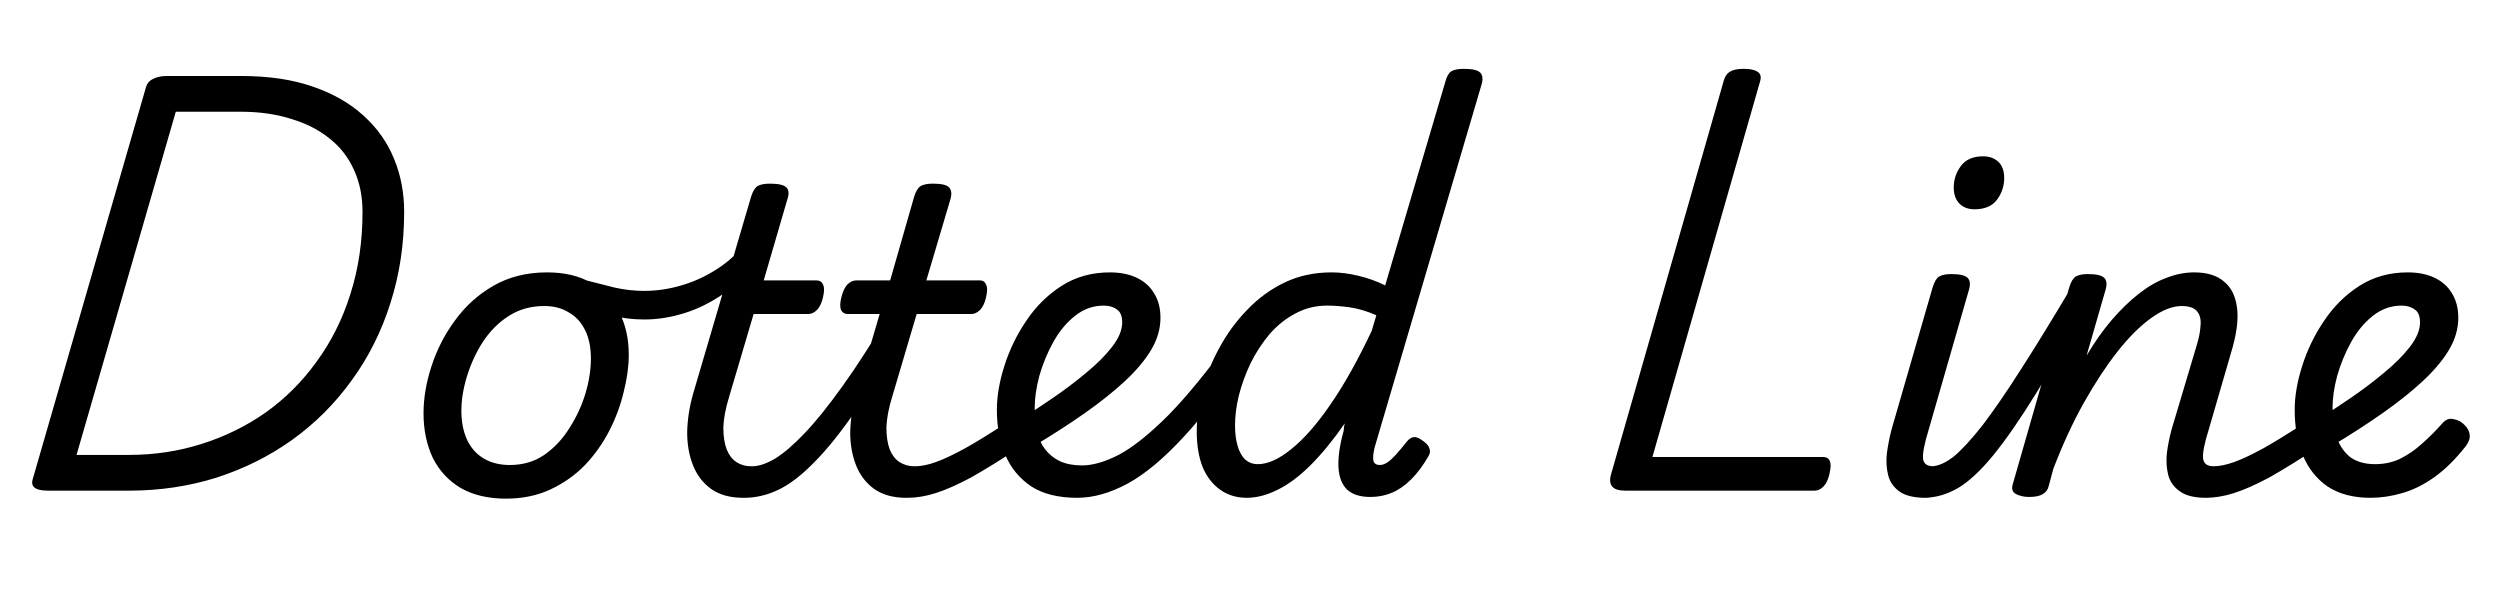 <svg width="107" height="26" viewBox="0 0 107 26" fill="none" xmlns="http://www.w3.org/2000/svg">
<path d="M2.052 21C1.512 21 1.296 20.832 1.404 20.496L6.246 3.738C6.294 3.57 6.396 3.45 6.552 3.378C6.708 3.294 6.912 3.252 7.164 3.252H10.314C11.49 3.252 12.51 3.402 13.374 3.702C14.25 4.002 14.976 4.416 15.552 4.944C16.14 5.472 16.578 6.09 16.866 6.798C17.154 7.494 17.298 8.25 17.298 9.066C17.298 10.458 17.1 11.766 16.704 12.99C16.32 14.202 15.768 15.3 15.048 16.284C14.34 17.268 13.494 18.114 12.51 18.822C11.538 19.518 10.458 20.058 9.27 20.442C8.082 20.814 6.834 21 5.526 21H2.052ZM3.276 19.47H5.526C6.606 19.47 7.638 19.314 8.622 19.002C9.618 18.69 10.536 18.24 11.376 17.652C12.216 17.052 12.942 16.326 13.554 15.474C14.178 14.622 14.658 13.662 14.994 12.594C15.342 11.514 15.516 10.338 15.516 9.066C15.516 8.406 15.396 7.812 15.156 7.284C14.916 6.744 14.568 6.294 14.112 5.934C13.656 5.562 13.104 5.28 12.456 5.088C11.82 4.884 11.1 4.782 10.296 4.782H7.524L3.276 19.47ZM21.655 21.342C20.899 21.342 20.257 21.192 19.729 20.892C19.201 20.58 18.799 20.148 18.523 19.596C18.259 19.032 18.127 18.396 18.127 17.688C18.127 17.04 18.241 16.368 18.469 15.672C18.697 14.964 19.033 14.31 19.477 13.71C19.921 13.098 20.467 12.606 21.115 12.234C21.775 11.85 22.543 11.658 23.419 11.658C24.163 11.658 24.793 11.808 25.309 12.108C25.837 12.396 26.233 12.81 26.497 13.35C26.773 13.878 26.911 14.49 26.911 15.186C26.911 15.678 26.839 16.206 26.695 16.77C26.563 17.334 26.359 17.886 26.083 18.426C25.807 18.966 25.459 19.458 25.039 19.902C24.619 20.334 24.127 20.682 23.563 20.946C22.999 21.21 22.363 21.342 21.655 21.342ZM21.817 19.902C22.381 19.902 22.873 19.758 23.293 19.47C23.725 19.17 24.085 18.786 24.373 18.318C24.673 17.85 24.901 17.358 25.057 16.842C25.213 16.314 25.291 15.816 25.291 15.348C25.291 14.868 25.207 14.46 25.039 14.124C24.871 13.788 24.637 13.536 24.337 13.368C24.049 13.188 23.701 13.098 23.293 13.098C22.717 13.098 22.207 13.242 21.763 13.53C21.319 13.818 20.947 14.196 20.647 14.664C20.359 15.12 20.137 15.606 19.981 16.122C19.825 16.638 19.747 17.124 19.747 17.58C19.747 18.06 19.831 18.48 19.999 18.84C20.167 19.188 20.407 19.452 20.719 19.632C21.031 19.812 21.397 19.902 21.817 19.902ZM27.575 13.674C27.095 13.674 26.639 13.62 26.207 13.512C25.775 13.404 25.337 13.272 24.893 13.116C24.737 13.056 24.635 12.96 24.587 12.828C24.527 12.696 24.509 12.564 24.533 12.432C24.557 12.288 24.623 12.174 24.731 12.09C24.827 11.994 24.947 11.964 25.091 12C25.463 12.096 25.865 12.198 26.297 12.306C26.717 12.402 27.143 12.45 27.575 12.45C28.103 12.45 28.631 12.372 29.159 12.216C29.699 12.06 30.209 11.826 30.689 11.514C31.181 11.202 31.607 10.806 31.967 10.326C32.099 10.158 32.231 10.11 32.363 10.182C32.507 10.242 32.609 10.35 32.669 10.506C32.741 10.662 32.723 10.806 32.615 10.938C32.111 11.598 31.577 12.132 31.013 12.54C30.449 12.936 29.873 13.224 29.285 13.404C28.709 13.584 28.139 13.674 27.575 13.674ZM31.805 21.306C31.253 21.306 30.797 21.18 30.437 20.928C30.089 20.676 29.831 20.34 29.663 19.92C29.495 19.5 29.411 19.026 29.411 18.498C29.423 17.958 29.507 17.412 29.663 16.86L32.147 8.418C32.219 8.19 32.309 8.04 32.417 7.968C32.537 7.896 32.717 7.86 32.957 7.86C33.317 7.86 33.551 7.914 33.659 8.022C33.767 8.13 33.779 8.304 33.695 8.544L32.687 12H34.937C35.081 12 35.177 12.06 35.225 12.18C35.285 12.288 35.285 12.468 35.225 12.72C35.177 12.948 35.093 13.128 34.973 13.26C34.853 13.38 34.727 13.44 34.595 13.44H32.255L31.211 16.968C31.055 17.472 30.971 17.916 30.959 18.3C30.959 18.672 31.007 18.984 31.103 19.236C31.199 19.476 31.337 19.656 31.517 19.776C31.697 19.896 31.907 19.956 32.147 19.956C32.315 19.956 32.441 20.028 32.525 20.172C32.609 20.304 32.639 20.46 32.615 20.64C32.591 20.808 32.513 20.958 32.381 21.09C32.249 21.234 32.057 21.306 31.805 21.306ZM31.854 21.306C31.686 21.306 31.566 21.234 31.494 21.09C31.41 20.958 31.38 20.808 31.404 20.64C31.416 20.46 31.488 20.304 31.62 20.172C31.752 20.028 31.944 19.956 32.196 19.956C32.472 19.956 32.796 19.848 33.168 19.632C33.54 19.404 33.966 19.038 34.446 18.534C34.926 18.03 35.466 17.358 36.066 16.518C36.678 15.666 37.35 14.622 38.082 13.386C38.178 13.218 38.31 13.146 38.478 13.17C38.658 13.182 38.796 13.254 38.892 13.386C39 13.518 39.012 13.662 38.928 13.818C38.076 15.318 37.32 16.554 36.66 17.526C36 18.486 35.394 19.242 34.842 19.794C34.302 20.346 33.792 20.736 33.312 20.964C32.832 21.192 32.346 21.306 31.854 21.306ZM38.783 21.306C38.231 21.306 37.776 21.18 37.416 20.928C37.068 20.676 36.809 20.34 36.642 19.92C36.474 19.5 36.389 19.026 36.389 18.498C36.401 17.958 36.486 17.412 36.642 16.86L37.65 13.44H36.282C36.15 13.44 36.053 13.38 35.993 13.26C35.946 13.14 35.952 12.96 36.011 12.72C36.072 12.48 36.156 12.3 36.264 12.18C36.383 12.06 36.516 12 36.66 12H38.099L39.126 8.418C39.197 8.19 39.288 8.04 39.395 7.968C39.516 7.896 39.696 7.86 39.935 7.86C40.295 7.86 40.523 7.914 40.62 8.022C40.727 8.13 40.745 8.304 40.673 8.544L39.648 12H41.934C42.066 12 42.156 12.06 42.203 12.18C42.264 12.288 42.264 12.468 42.203 12.72C42.156 12.948 42.072 13.128 41.952 13.26C41.831 13.38 41.706 13.44 41.574 13.44H39.233L38.19 16.968C38.033 17.472 37.95 17.916 37.938 18.3C37.938 18.672 37.986 18.984 38.081 19.236C38.178 19.476 38.316 19.656 38.495 19.776C38.688 19.896 38.898 19.956 39.126 19.956C39.294 19.956 39.419 20.028 39.504 20.172C39.587 20.304 39.617 20.46 39.593 20.64C39.569 20.808 39.492 20.958 39.359 21.09C39.227 21.234 39.035 21.306 38.783 21.306ZM38.833 21.306C38.664 21.306 38.544 21.234 38.472 21.09C38.389 20.958 38.358 20.808 38.383 20.64C38.395 20.46 38.467 20.304 38.599 20.172C38.73 20.028 38.922 19.956 39.175 19.956C39.426 19.956 39.721 19.896 40.056 19.776C40.392 19.656 40.812 19.458 41.316 19.182C41.809 18.906 42.42 18.528 43.153 18.048C43.321 17.952 43.471 17.934 43.602 17.994C43.734 18.042 43.831 18.138 43.891 18.282C43.95 18.426 43.962 18.582 43.926 18.75C43.903 18.918 43.8 19.056 43.62 19.164C42.816 19.692 42.127 20.118 41.55 20.442C40.962 20.754 40.459 20.976 40.038 21.108C39.618 21.24 39.217 21.306 38.833 21.306ZM43.746 17.904C44.142 17.652 44.586 17.358 45.078 17.022C45.57 16.686 46.038 16.332 46.482 15.96C46.938 15.588 47.31 15.216 47.598 14.844C47.886 14.472 48.03 14.124 48.03 13.8C48.03 13.524 47.952 13.338 47.796 13.242C47.652 13.134 47.466 13.08 47.238 13.08C46.782 13.08 46.368 13.23 45.996 13.53C45.636 13.818 45.33 14.19 45.078 14.646C44.826 15.102 44.628 15.582 44.484 16.086C44.352 16.59 44.286 17.04 44.286 17.436C44.286 17.808 44.316 18.15 44.376 18.462C44.448 18.762 44.568 19.02 44.736 19.236C44.904 19.452 45.114 19.62 45.366 19.74C45.63 19.86 45.948 19.92 46.32 19.92C46.488 19.92 46.602 19.992 46.662 20.136C46.734 20.268 46.758 20.43 46.734 20.622C46.71 20.802 46.644 20.958 46.536 21.09C46.428 21.234 46.284 21.306 46.104 21.306C45.3 21.306 44.646 21.144 44.142 20.82C43.638 20.484 43.266 20.034 43.026 19.47C42.786 18.906 42.666 18.264 42.666 17.544C42.666 16.956 42.774 16.326 42.99 15.654C43.206 14.97 43.518 14.328 43.926 13.728C44.334 13.116 44.838 12.618 45.438 12.234C46.038 11.85 46.728 11.658 47.508 11.658C47.952 11.658 48.336 11.736 48.66 11.892C48.984 12.048 49.23 12.27 49.398 12.558C49.578 12.846 49.668 13.194 49.668 13.602C49.668 14.07 49.536 14.526 49.272 14.97C49.008 15.414 48.63 15.864 48.138 16.32C47.658 16.764 47.094 17.214 46.446 17.67C45.798 18.126 45.084 18.588 44.304 19.056L43.746 17.904ZM46.109 21.306C45.929 21.306 45.809 21.234 45.749 21.09C45.678 20.958 45.66 20.802 45.696 20.622C45.719 20.43 45.785 20.268 45.894 20.136C46.002 19.992 46.139 19.92 46.307 19.92C46.776 19.92 47.309 19.764 47.91 19.452C48.51 19.128 49.206 18.57 49.998 17.778C50.778 16.986 51.678 15.888 52.697 14.484C52.758 14.4 52.859 14.382 53.004 14.43C53.16 14.466 53.285 14.538 53.382 14.646C53.489 14.754 53.508 14.862 53.435 14.97C52.452 16.53 51.528 17.772 50.663 18.696C49.812 19.62 49.014 20.286 48.27 20.694C47.514 21.102 46.794 21.306 46.109 21.306ZM53.363 21.306C52.931 21.306 52.553 21.192 52.229 20.964C51.905 20.736 51.653 20.412 51.473 19.992C51.305 19.56 51.221 19.056 51.221 18.48C51.221 17.916 51.299 17.322 51.455 16.698C51.623 16.074 51.869 15.468 52.193 14.88C52.517 14.28 52.913 13.74 53.381 13.26C53.849 12.768 54.383 12.378 54.983 12.09C55.583 11.802 56.255 11.658 56.999 11.658C57.359 11.658 57.737 11.706 58.133 11.802C58.541 11.898 58.925 12.036 59.285 12.216L61.859 3.504C61.919 3.276 62.003 3.126 62.111 3.054C62.231 2.982 62.411 2.946 62.651 2.946C63.011 2.946 63.245 3 63.353 3.108C63.461 3.216 63.479 3.39 63.407 3.63L58.835 19.146C58.775 19.398 58.757 19.59 58.781 19.722C58.817 19.842 58.907 19.902 59.051 19.902C59.159 19.902 59.267 19.866 59.375 19.794C59.483 19.722 59.603 19.614 59.735 19.47C59.867 19.326 60.023 19.14 60.203 18.912C60.287 18.804 60.377 18.738 60.473 18.714C60.581 18.69 60.701 18.726 60.833 18.822C61.025 18.942 61.139 19.062 61.175 19.182C61.223 19.29 61.211 19.404 61.139 19.524C60.911 19.92 60.665 20.25 60.401 20.514C60.137 20.778 59.861 20.97 59.573 21.09C59.285 21.21 58.979 21.27 58.655 21.27C58.223 21.27 57.893 21.168 57.665 20.964C57.437 20.748 57.311 20.43 57.287 20.01C57.263 19.59 57.335 19.074 57.503 18.462C57.515 18.402 57.521 18.342 57.521 18.282C57.533 18.222 57.545 18.168 57.557 18.12C57.065 18.828 56.579 19.422 56.099 19.902C55.619 20.382 55.145 20.736 54.677 20.964C54.221 21.192 53.783 21.306 53.363 21.306ZM52.859 18.21C52.859 18.534 52.895 18.822 52.967 19.074C53.039 19.326 53.147 19.524 53.291 19.668C53.447 19.8 53.627 19.866 53.831 19.866C54.263 19.866 54.743 19.65 55.271 19.218C55.811 18.786 56.369 18.15 56.945 17.31C57.533 16.458 58.121 15.408 58.709 14.16L58.907 13.494C58.499 13.314 58.115 13.2 57.755 13.152C57.407 13.104 57.089 13.08 56.801 13.08C56.309 13.08 55.853 13.194 55.433 13.422C55.025 13.638 54.659 13.932 54.335 14.304C54.023 14.676 53.753 15.09 53.525 15.546C53.309 16.002 53.141 16.464 53.021 16.932C52.913 17.388 52.859 17.814 52.859 18.21ZM69.553 21C69.013 21 68.815 20.76 68.959 20.28L73.783 3.432C73.831 3.264 73.915 3.144 74.035 3.072C74.167 2.988 74.365 2.946 74.629 2.946C74.905 2.946 75.103 2.988 75.223 3.072C75.355 3.156 75.391 3.294 75.331 3.486L70.723 19.56H78.031C78.175 19.56 78.271 19.62 78.319 19.74C78.367 19.848 78.361 20.028 78.301 20.28C78.253 20.508 78.169 20.688 78.049 20.82C77.929 20.94 77.803 21 77.671 21H69.553ZM82.414 21.306C81.922 21.306 81.55 21.216 81.298 21.036C81.046 20.856 80.884 20.622 80.812 20.334C80.74 20.046 80.722 19.734 80.758 19.398C80.806 19.05 80.872 18.714 80.956 18.39L82.72 12.288C82.792 12.06 82.882 11.91 82.99 11.838C83.11 11.766 83.284 11.73 83.512 11.73C83.872 11.73 84.106 11.784 84.214 11.892C84.322 12 84.34 12.174 84.268 12.414L82.558 18.354C82.366 18.978 82.282 19.404 82.306 19.632C82.33 19.848 82.48 19.956 82.756 19.956C82.924 19.956 83.05 20.028 83.134 20.172C83.218 20.304 83.248 20.46 83.224 20.64C83.2 20.808 83.122 20.958 82.99 21.09C82.858 21.234 82.666 21.306 82.414 21.306ZM84.502 8.958C84.25 8.958 84.04 8.88 83.872 8.724C83.704 8.556 83.62 8.322 83.62 8.022C83.62 7.686 83.722 7.38 83.926 7.104C84.13 6.828 84.448 6.69 84.88 6.69C85.144 6.69 85.36 6.768 85.528 6.924C85.696 7.08 85.78 7.314 85.78 7.626C85.78 7.962 85.678 8.268 85.474 8.544C85.27 8.82 84.946 8.958 84.502 8.958ZM82.321 21.306C82.153 21.306 82.033 21.234 81.961 21.09C81.877 20.958 81.847 20.808 81.871 20.64C81.883 20.46 81.955 20.304 82.087 20.172C82.219 20.028 82.411 19.956 82.663 19.956C82.939 19.956 83.257 19.818 83.617 19.542C83.965 19.254 84.379 18.804 84.859 18.192C85.327 17.58 85.879 16.776 86.515 15.78C87.163 14.772 87.913 13.548 88.765 12.108C88.861 11.94 88.993 11.868 89.161 11.892C89.341 11.904 89.485 11.976 89.593 12.108C89.713 12.228 89.725 12.366 89.629 12.522C88.681 14.238 87.859 15.666 87.163 16.806C86.467 17.934 85.849 18.828 85.309 19.488C84.769 20.148 84.265 20.616 83.797 20.892C83.317 21.168 82.825 21.306 82.321 21.306ZM94.417 21.306C93.913 21.306 93.535 21.21 93.283 21.018C93.031 20.838 92.869 20.604 92.797 20.316C92.725 20.028 92.707 19.716 92.743 19.38C92.791 19.032 92.857 18.702 92.941 18.39L94.021 14.772C94.117 14.46 94.171 14.178 94.183 13.926C94.207 13.674 94.159 13.476 94.039 13.332C93.919 13.176 93.697 13.098 93.373 13.098C92.977 13.098 92.539 13.272 92.059 13.62C91.591 13.956 91.111 14.436 90.619 15.06C90.139 15.672 89.659 16.404 89.179 17.256C88.711 18.096 88.279 19.032 87.883 20.064L87.685 20.802C87.649 20.958 87.565 21.072 87.433 21.144C87.313 21.228 87.115 21.27 86.839 21.27C86.635 21.27 86.449 21.228 86.281 21.144C86.125 21.06 86.083 20.91 86.155 20.694L88.567 12.288C88.639 12.06 88.729 11.91 88.837 11.838C88.957 11.766 89.131 11.73 89.359 11.73C89.719 11.73 89.953 11.784 90.061 11.892C90.169 12 90.187 12.174 90.115 12.414L89.305 15.222C89.653 14.634 90.013 14.124 90.385 13.692C90.769 13.248 91.153 12.876 91.537 12.576C91.933 12.264 92.329 12.036 92.725 11.892C93.121 11.736 93.517 11.658 93.913 11.658C94.465 11.658 94.891 11.79 95.191 12.054C95.503 12.306 95.689 12.69 95.749 13.206C95.809 13.71 95.719 14.352 95.479 15.132L94.543 18.354C94.351 18.966 94.267 19.386 94.291 19.614C94.315 19.842 94.465 19.956 94.741 19.956C94.909 19.956 95.035 20.028 95.119 20.172C95.203 20.304 95.233 20.46 95.209 20.64C95.197 20.808 95.125 20.958 94.993 21.09C94.861 21.234 94.669 21.306 94.417 21.306ZM94.397 21.306C94.229 21.306 94.109 21.234 94.037 21.09C93.953 20.958 93.923 20.808 93.947 20.64C93.959 20.46 94.031 20.304 94.163 20.172C94.295 20.028 94.487 19.956 94.739 19.956C94.991 19.956 95.285 19.896 95.621 19.776C95.957 19.656 96.377 19.458 96.881 19.182C97.373 18.906 97.985 18.528 98.717 18.048C98.885 17.952 99.035 17.934 99.167 17.994C99.299 18.042 99.395 18.138 99.455 18.282C99.515 18.426 99.527 18.582 99.491 18.75C99.467 18.918 99.365 19.056 99.185 19.164C98.381 19.692 97.691 20.118 97.115 20.442C96.527 20.754 96.023 20.976 95.603 21.108C95.183 21.24 94.781 21.306 94.397 21.306ZM101.453 21.306C100.721 21.306 100.109 21.144 99.617 20.82C99.137 20.484 98.783 20.034 98.555 19.47C98.327 18.906 98.213 18.264 98.213 17.544C98.213 16.956 98.321 16.326 98.537 15.654C98.753 14.97 99.065 14.328 99.473 13.728C99.881 13.116 100.385 12.618 100.985 12.234C101.585 11.85 102.275 11.658 103.055 11.658C103.499 11.658 103.883 11.736 104.207 11.892C104.531 12.048 104.777 12.27 104.945 12.558C105.125 12.846 105.215 13.194 105.215 13.602C105.215 14.07 105.083 14.526 104.819 14.97C104.555 15.414 104.177 15.864 103.685 16.32C103.205 16.764 102.641 17.214 101.993 17.67C101.345 18.126 100.631 18.588 99.851 19.056L99.293 17.904C99.689 17.652 100.133 17.358 100.625 17.022C101.117 16.686 101.585 16.332 102.029 15.96C102.485 15.588 102.857 15.216 103.145 14.844C103.433 14.472 103.577 14.124 103.577 13.8C103.577 13.524 103.499 13.338 103.343 13.242C103.199 13.134 103.013 13.08 102.785 13.08C102.329 13.08 101.915 13.23 101.543 13.53C101.183 13.818 100.877 14.19 100.625 14.646C100.373 15.102 100.175 15.582 100.031 16.086C99.899 16.59 99.833 17.04 99.833 17.436C99.833 17.928 99.893 18.36 100.013 18.732C100.145 19.092 100.343 19.374 100.607 19.578C100.883 19.77 101.231 19.866 101.651 19.866C102.047 19.866 102.407 19.788 102.731 19.632C103.067 19.464 103.379 19.248 103.667 18.984C103.967 18.72 104.255 18.432 104.531 18.12C104.675 17.952 104.837 17.892 105.017 17.94C105.209 17.976 105.365 18.06 105.485 18.192C105.617 18.324 105.689 18.462 105.701 18.606C105.725 18.75 105.671 18.912 105.539 19.092C105.095 19.656 104.645 20.1 104.189 20.424C103.733 20.748 103.271 20.976 102.803 21.108C102.347 21.24 101.897 21.306 101.453 21.306Z" fill="black"/>
</svg>

